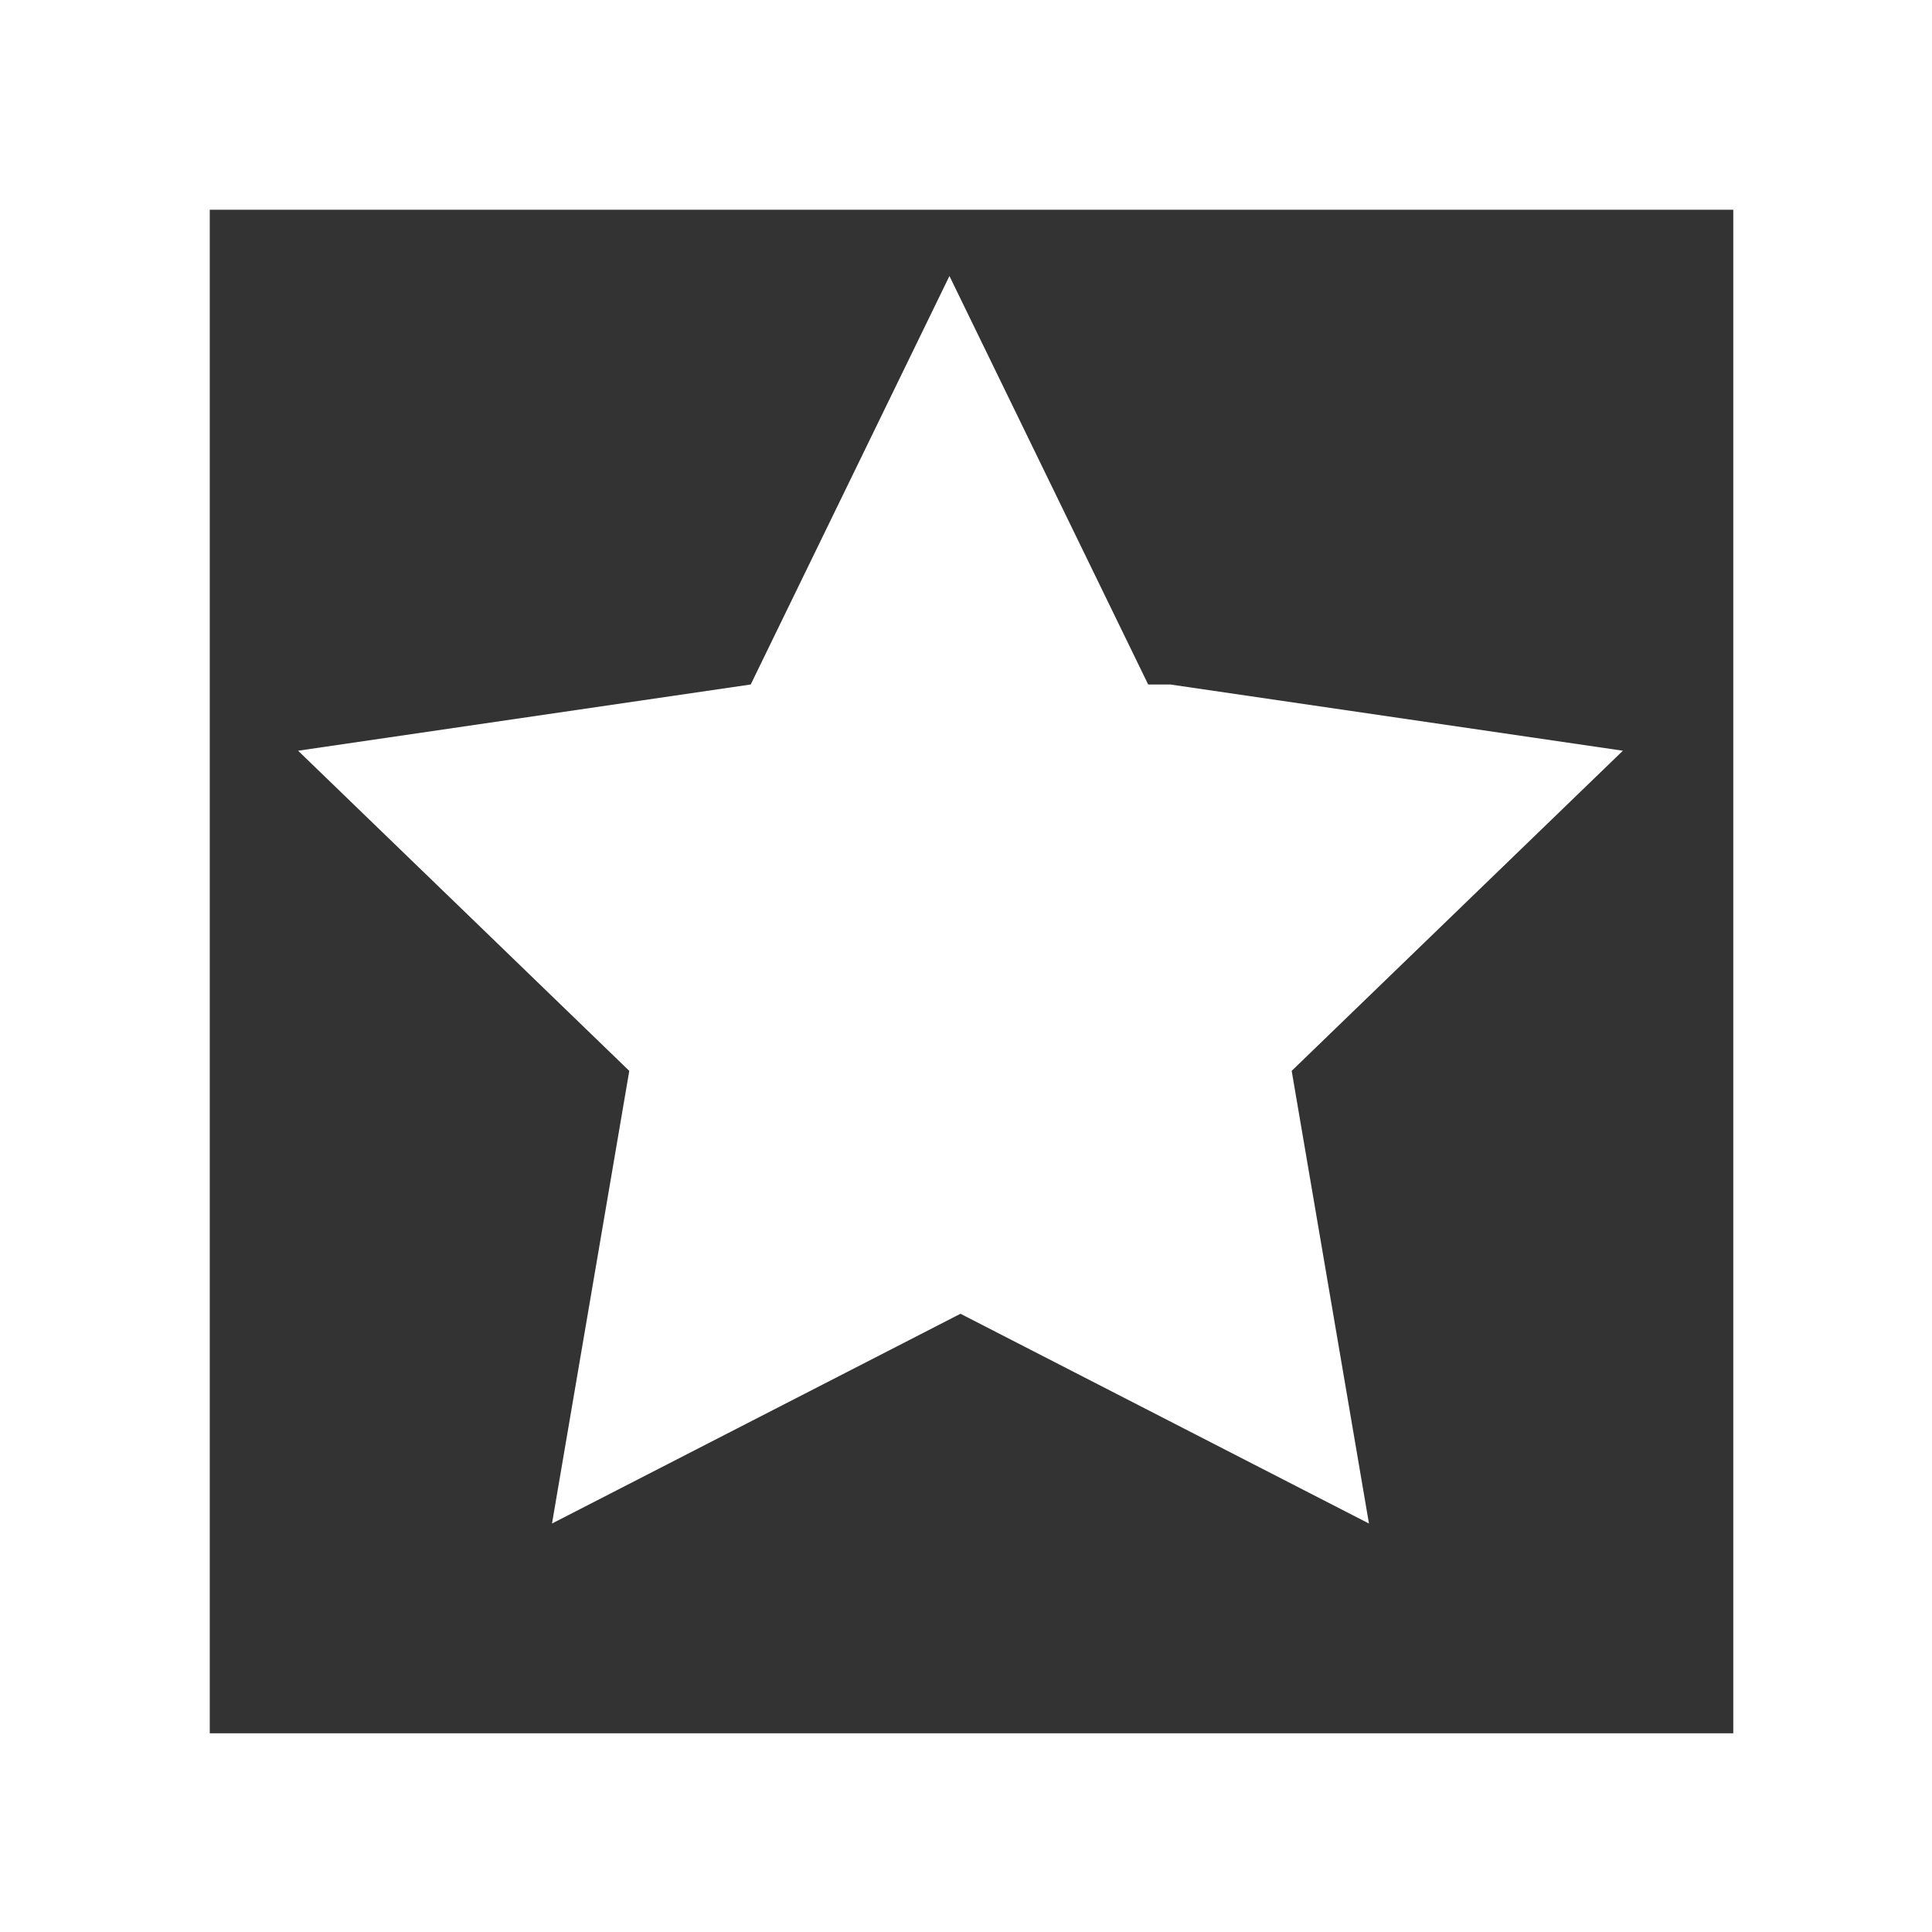 <?xml version="1.0" encoding="UTF-8"?>
<svg id="Layer_1" data-name="Layer 1" xmlns="http://www.w3.org/2000/svg" version="1.1" viewBox="0 0 17.5 17.5">
  <rect x="0" y="0" width="17.5" height="17.5" fill="#333333" stroke="none"/>
  <defs>
    <style>
      .cls-1 {
        fill: #fff;
        stroke-width: 0px;
      }
    </style>
  </defs>
  <g id="RHP-Pages">
    <g id="_01-Homepage" data-name="01-Homepage">
      <g id="Group-4">
        <g id="_" data-name="">
          <path id="Shape" class="cls-1" d="M1.9,1.9v13.8h13.8V1.9H1.9ZM0,0h17.5v17.5H0V0ZM10.6,6.2l4.1.6-3,2.9.7,4.1-3.7-1.9-3.7,1.9.7-4.1-3-2.9,4.1-.6,1.8-3.7,1.8,3.7Z"/>
        </g>
      </g>
    </g>
  </g>
</svg>